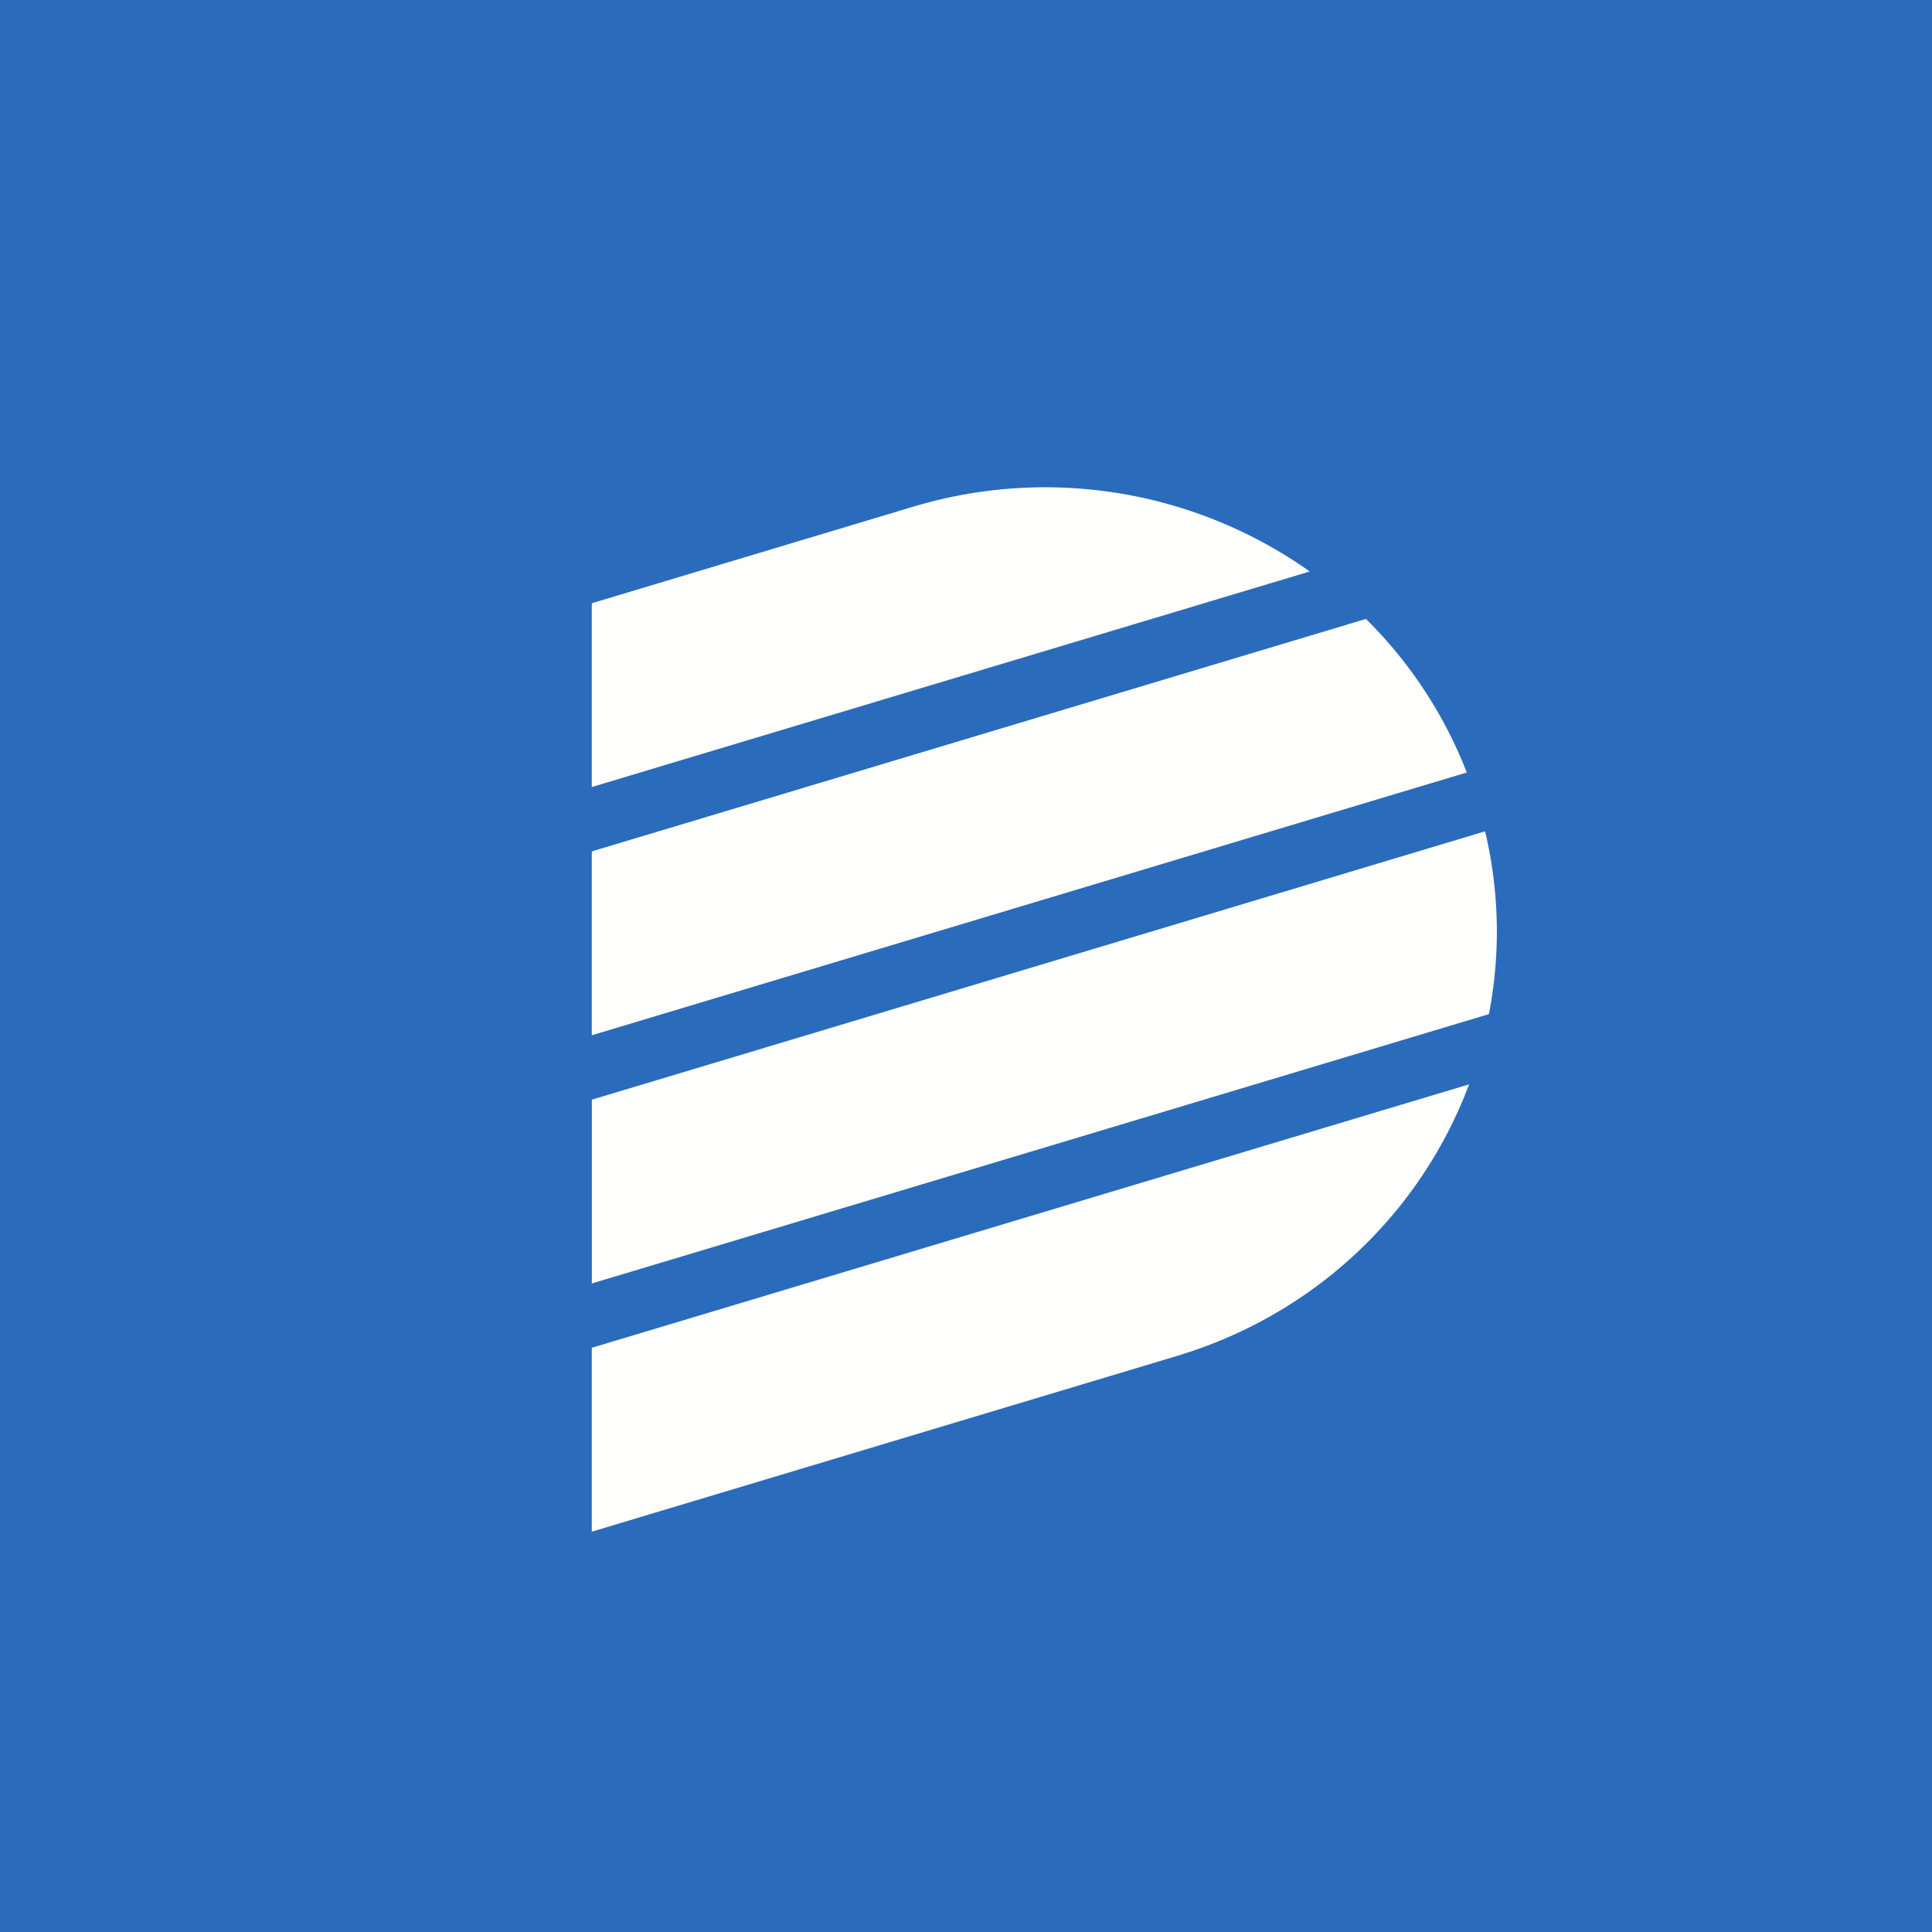 <?xml version="1.0" encoding="UTF-8"?>
<!-- generated by Finnhub -->
<svg viewBox="0 0 55.5 55.5" xmlns="http://www.w3.org/2000/svg">
<path d="M 0,0 H 55.5 V 55.5 H 0 Z" fill="rgb(43, 107, 188)"/>
<path d="M 37.607,16.404 A 13.154,13.154 0 0,0 26.217,14.561 L 17,17.329 V 22.609 L 37.617,16.419 Z M 42.136,22.191 A 12.655,12.655 0 0,0 39.239,17.78 L 17,24.458 V 29.74 L 42.136,22.191 Z M 42.772,29.13 C 43.101,27.435 43.082,25.653 42.662,23.881 L 17.002,31.59 V 36.87 L 42.773,29.132 Z M 33.81,38.952 C 37.849,37.739 40.849,34.765 42.202,31.15 L 17,38.718 V 44 L 33.81,38.952 Z" fill="rgb(254, 254, 253)"/>
</svg>
